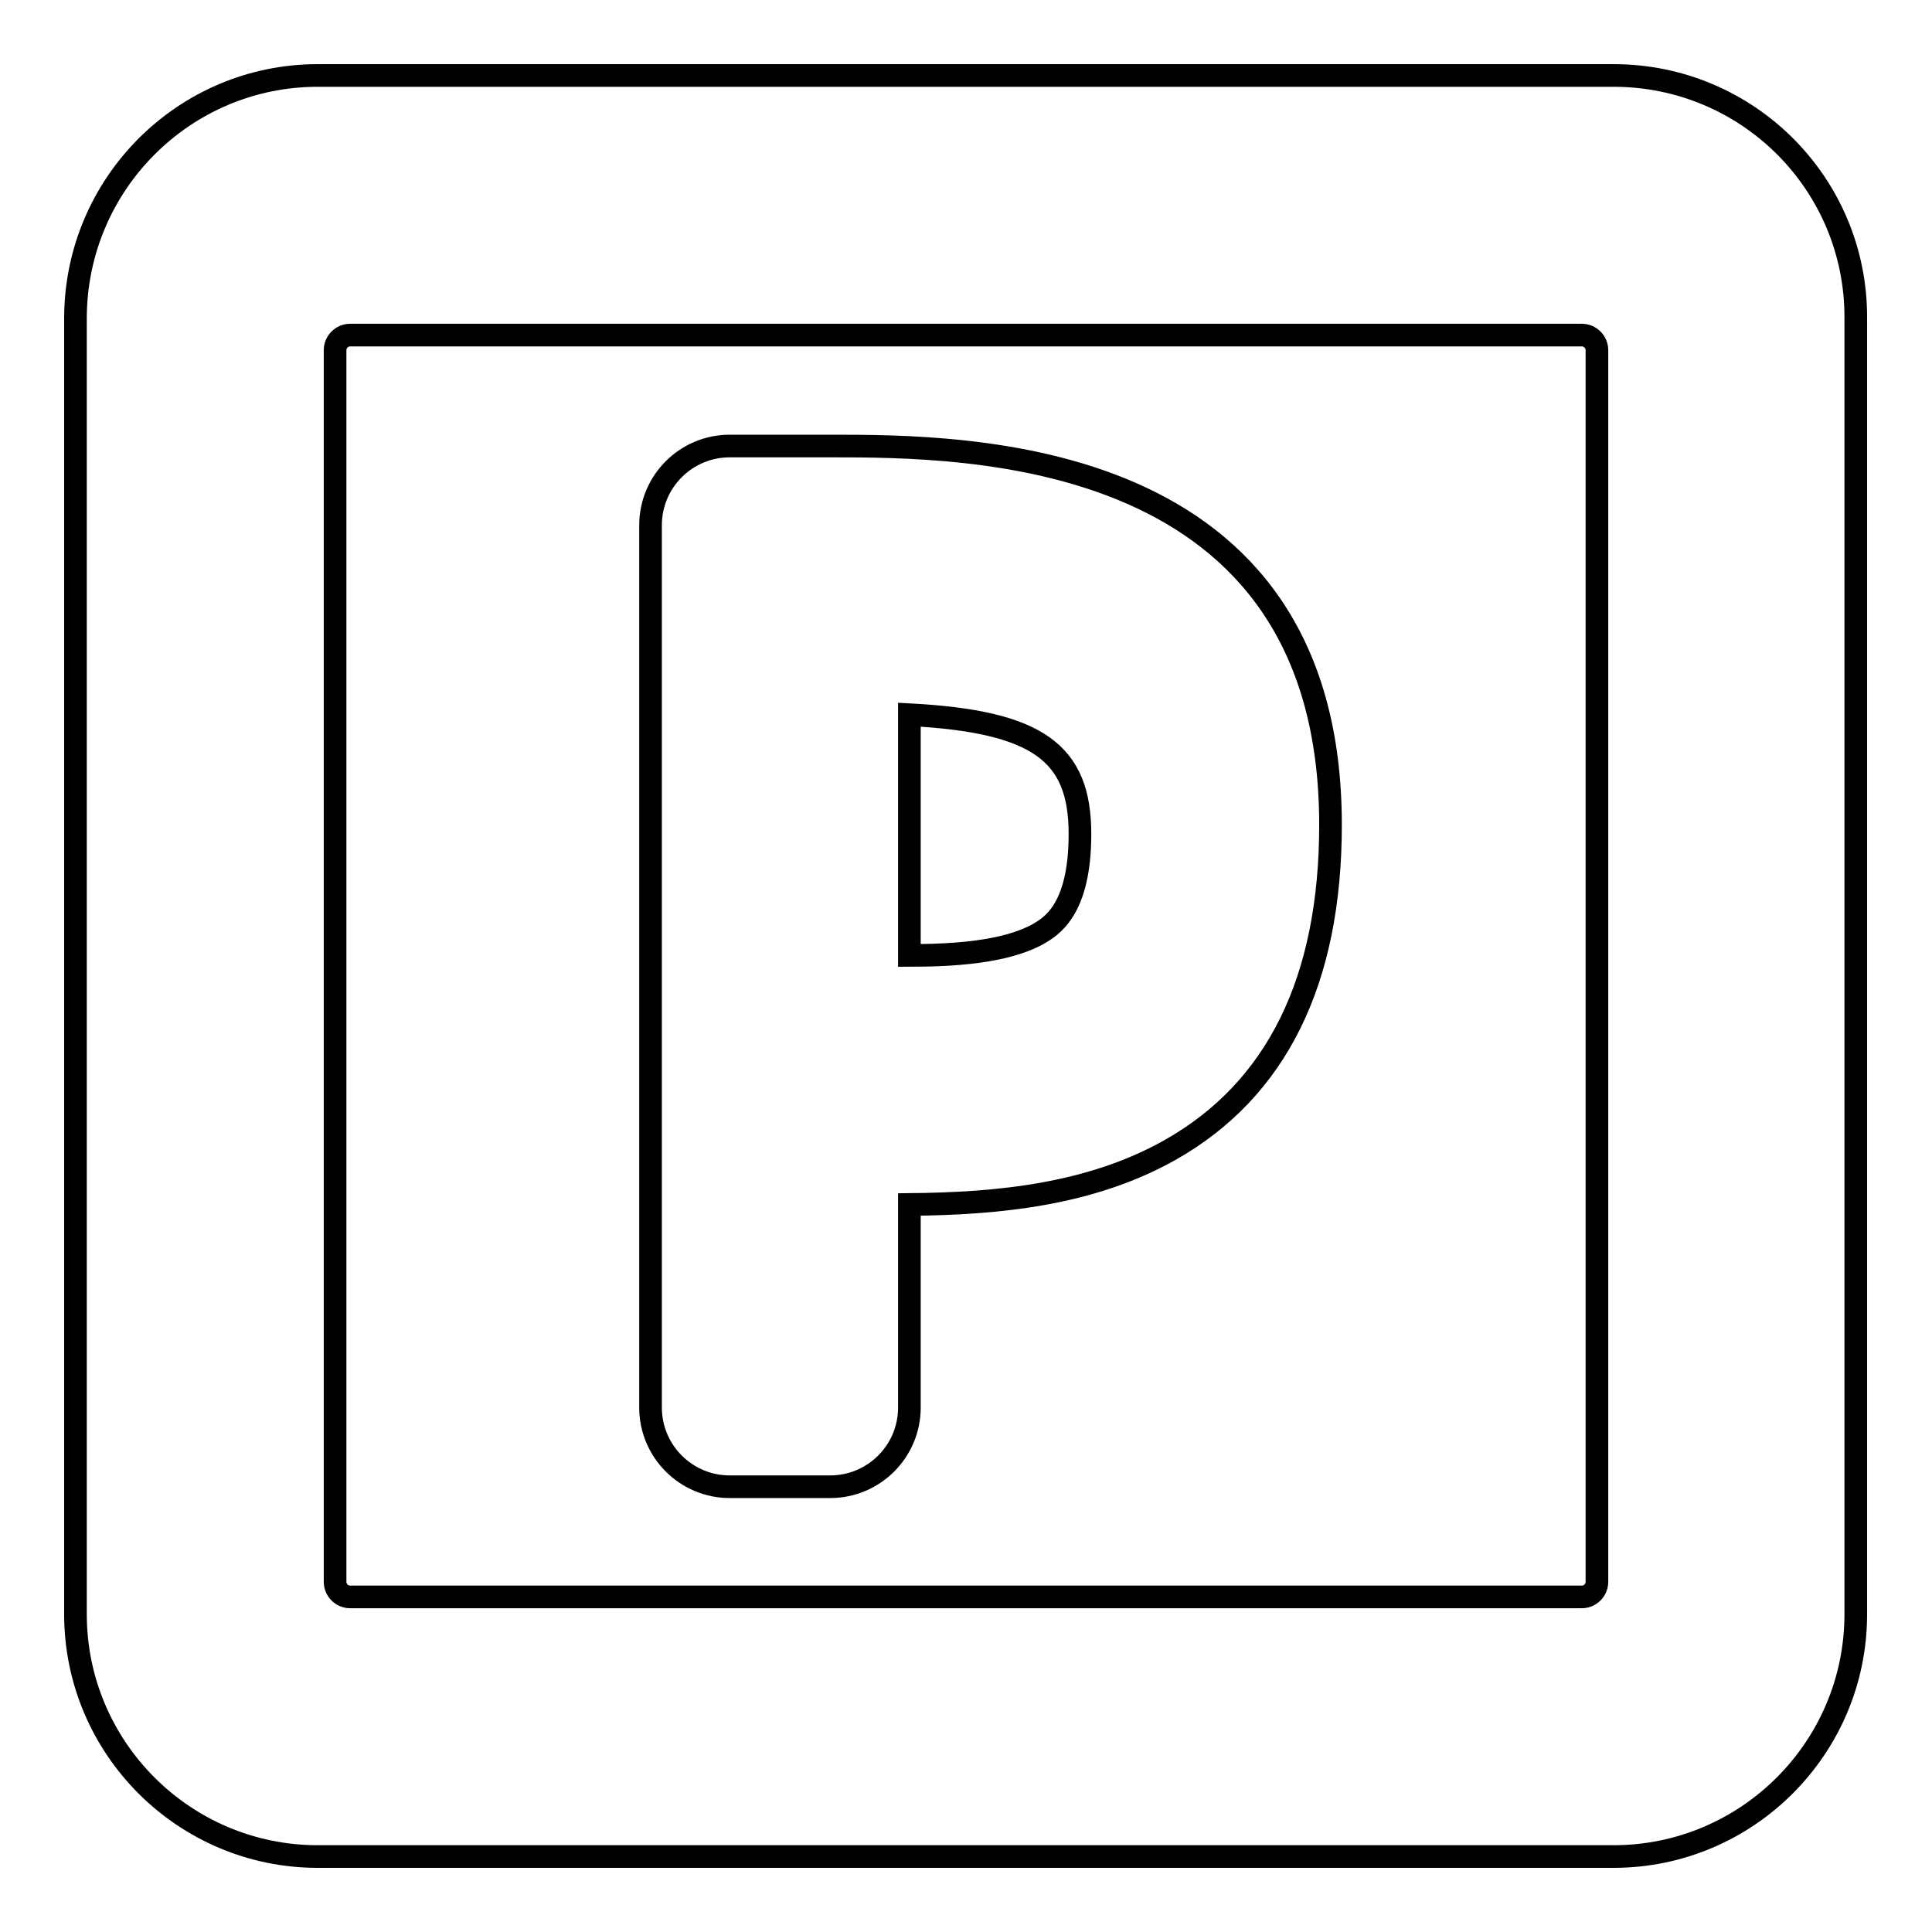 <?xml version="1.0" encoding="utf-8"?>
<!-- Svg Vector Icons : http://www.onlinewebfonts.com/icon -->
<!DOCTYPE svg PUBLIC "-//W3C//DTD SVG 1.1//EN" "http://www.w3.org/Graphics/SVG/1.1/DTD/svg11.dtd">
<svg version="1.1" xmlns="http://www.w3.org/2000/svg" xmlns:xlink="http://www.w3.org/1999/xlink" x="0px" y="0px" viewBox="0 0 256 256" enable-background="new 0 0 256 256" xml:space="preserve">
<g><g><path stroke-width="3" fill-opacity="0" stroke="#000000"  d="M213.8,10H42.1C24.4,10,10,24.4,10,42.2v171.7c0,17.7,14.4,32.1,32.1,32.1h171.7c17.7,0,32.1-14.4,32.1-32.1V42.2C246,24.4,231.6,10,213.8,10z M46.4,211.6c-1.1,0-2-0.9-2-2V46.4c0-1.1,0.9-2,2-2h163.2c1.1,0,2,0.9,2,2v163.2c0,1.1-0.9,2-2,2L46.4,211.6L46.4,211.6z M110,59.1H96.7c-5.8,0-10.5,4.7-10.5,10.5v116.9c0,5.8,4.7,10.5,10.5,10.5H110c5.8,0,10.5-4.7,10.5-10.5v-26.9c11.8-0.1,24-1.3,34.5-7.2c14.2-8,21.3-22.5,21.3-43.1C176.3,59.1,128.1,59.1,110,59.1z M137.5,123.8c-4.4,2.4-11.3,2.8-17,2.8V94.7c17.1,0.9,22.6,5.1,22.6,15.8C143.1,120.7,139.2,122.8,137.5,123.8z"/><g></g><g></g><g></g><g></g><g></g><g></g><g></g><g></g><g></g><g></g><g></g><g></g><g></g><g></g><g></g></g></g>
</svg>